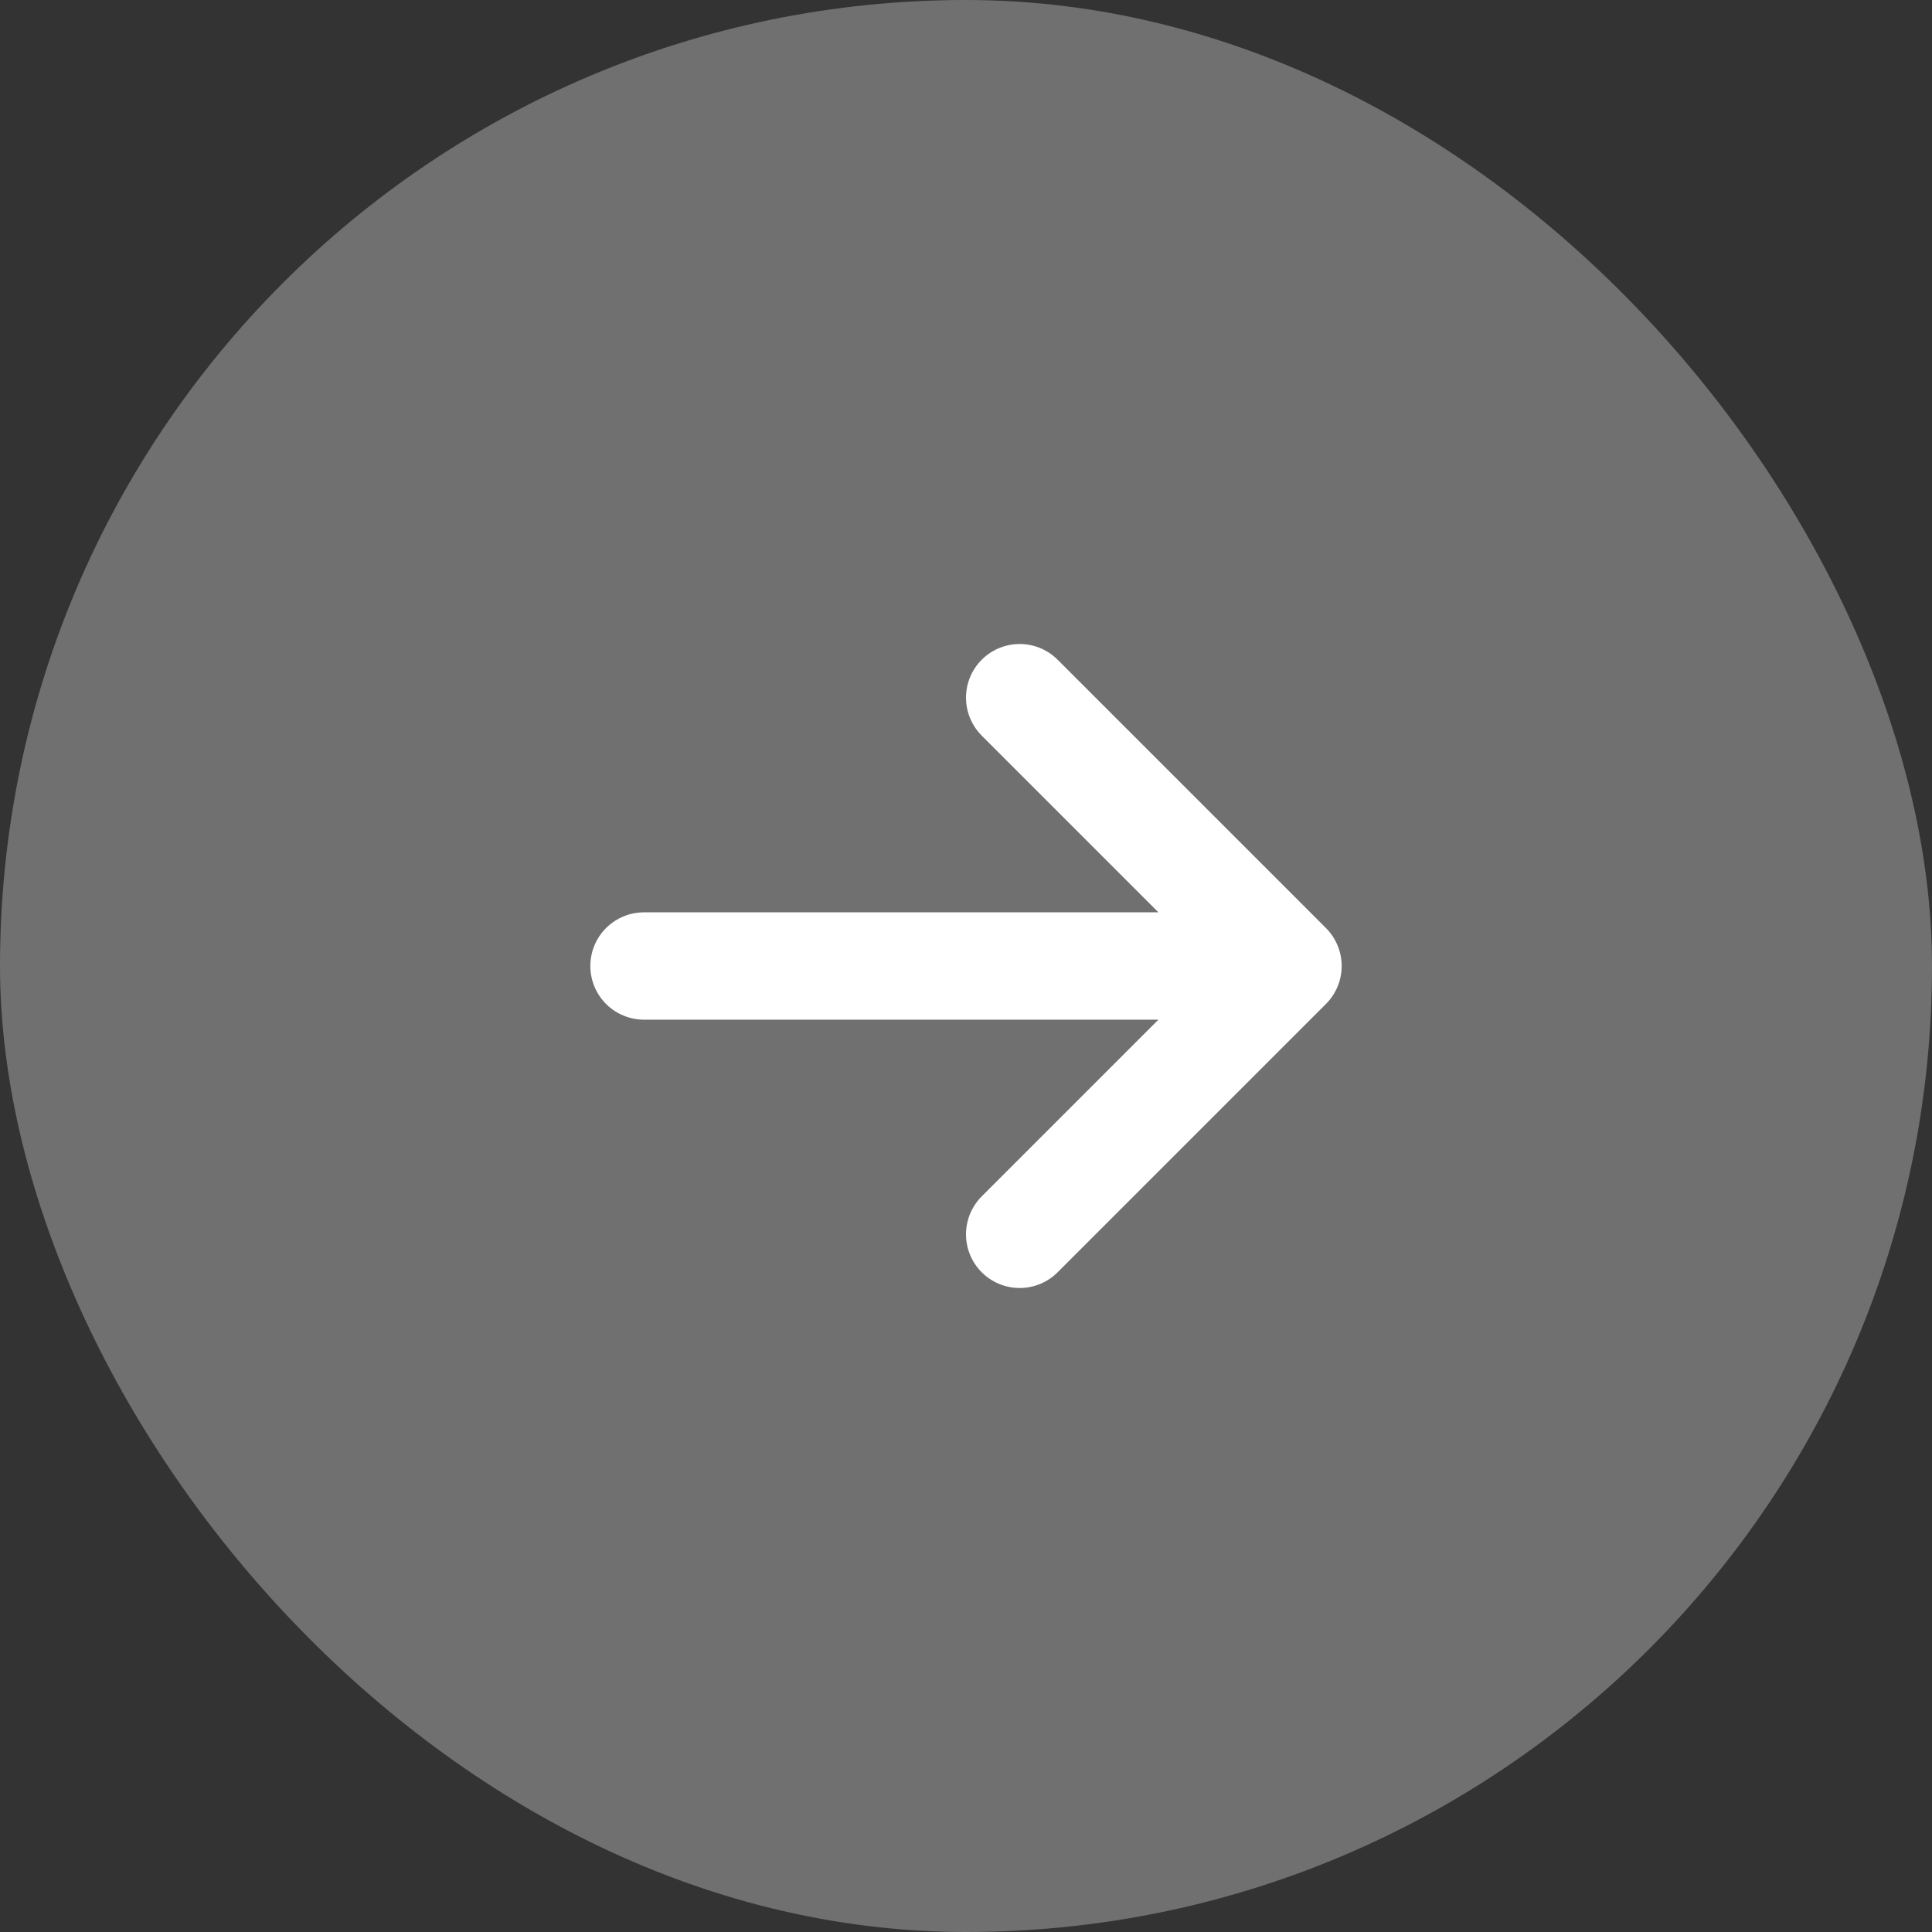 <svg width="36" height="36" viewBox="0 0 36 36" fill="none" xmlns="http://www.w3.org/2000/svg">
  <rect x="0" y="0" width="36" height="36" fill="#333333" stroke="none"/>
  <rect width="36" height="36" rx="18" fill="white" fill-opacity="0.3"/>
  <path d="M12 18H24M24 18L19 13M24 18L19 23" stroke="white" stroke-width="2" stroke-linecap="round" stroke-linejoin="round"/>
</svg>
